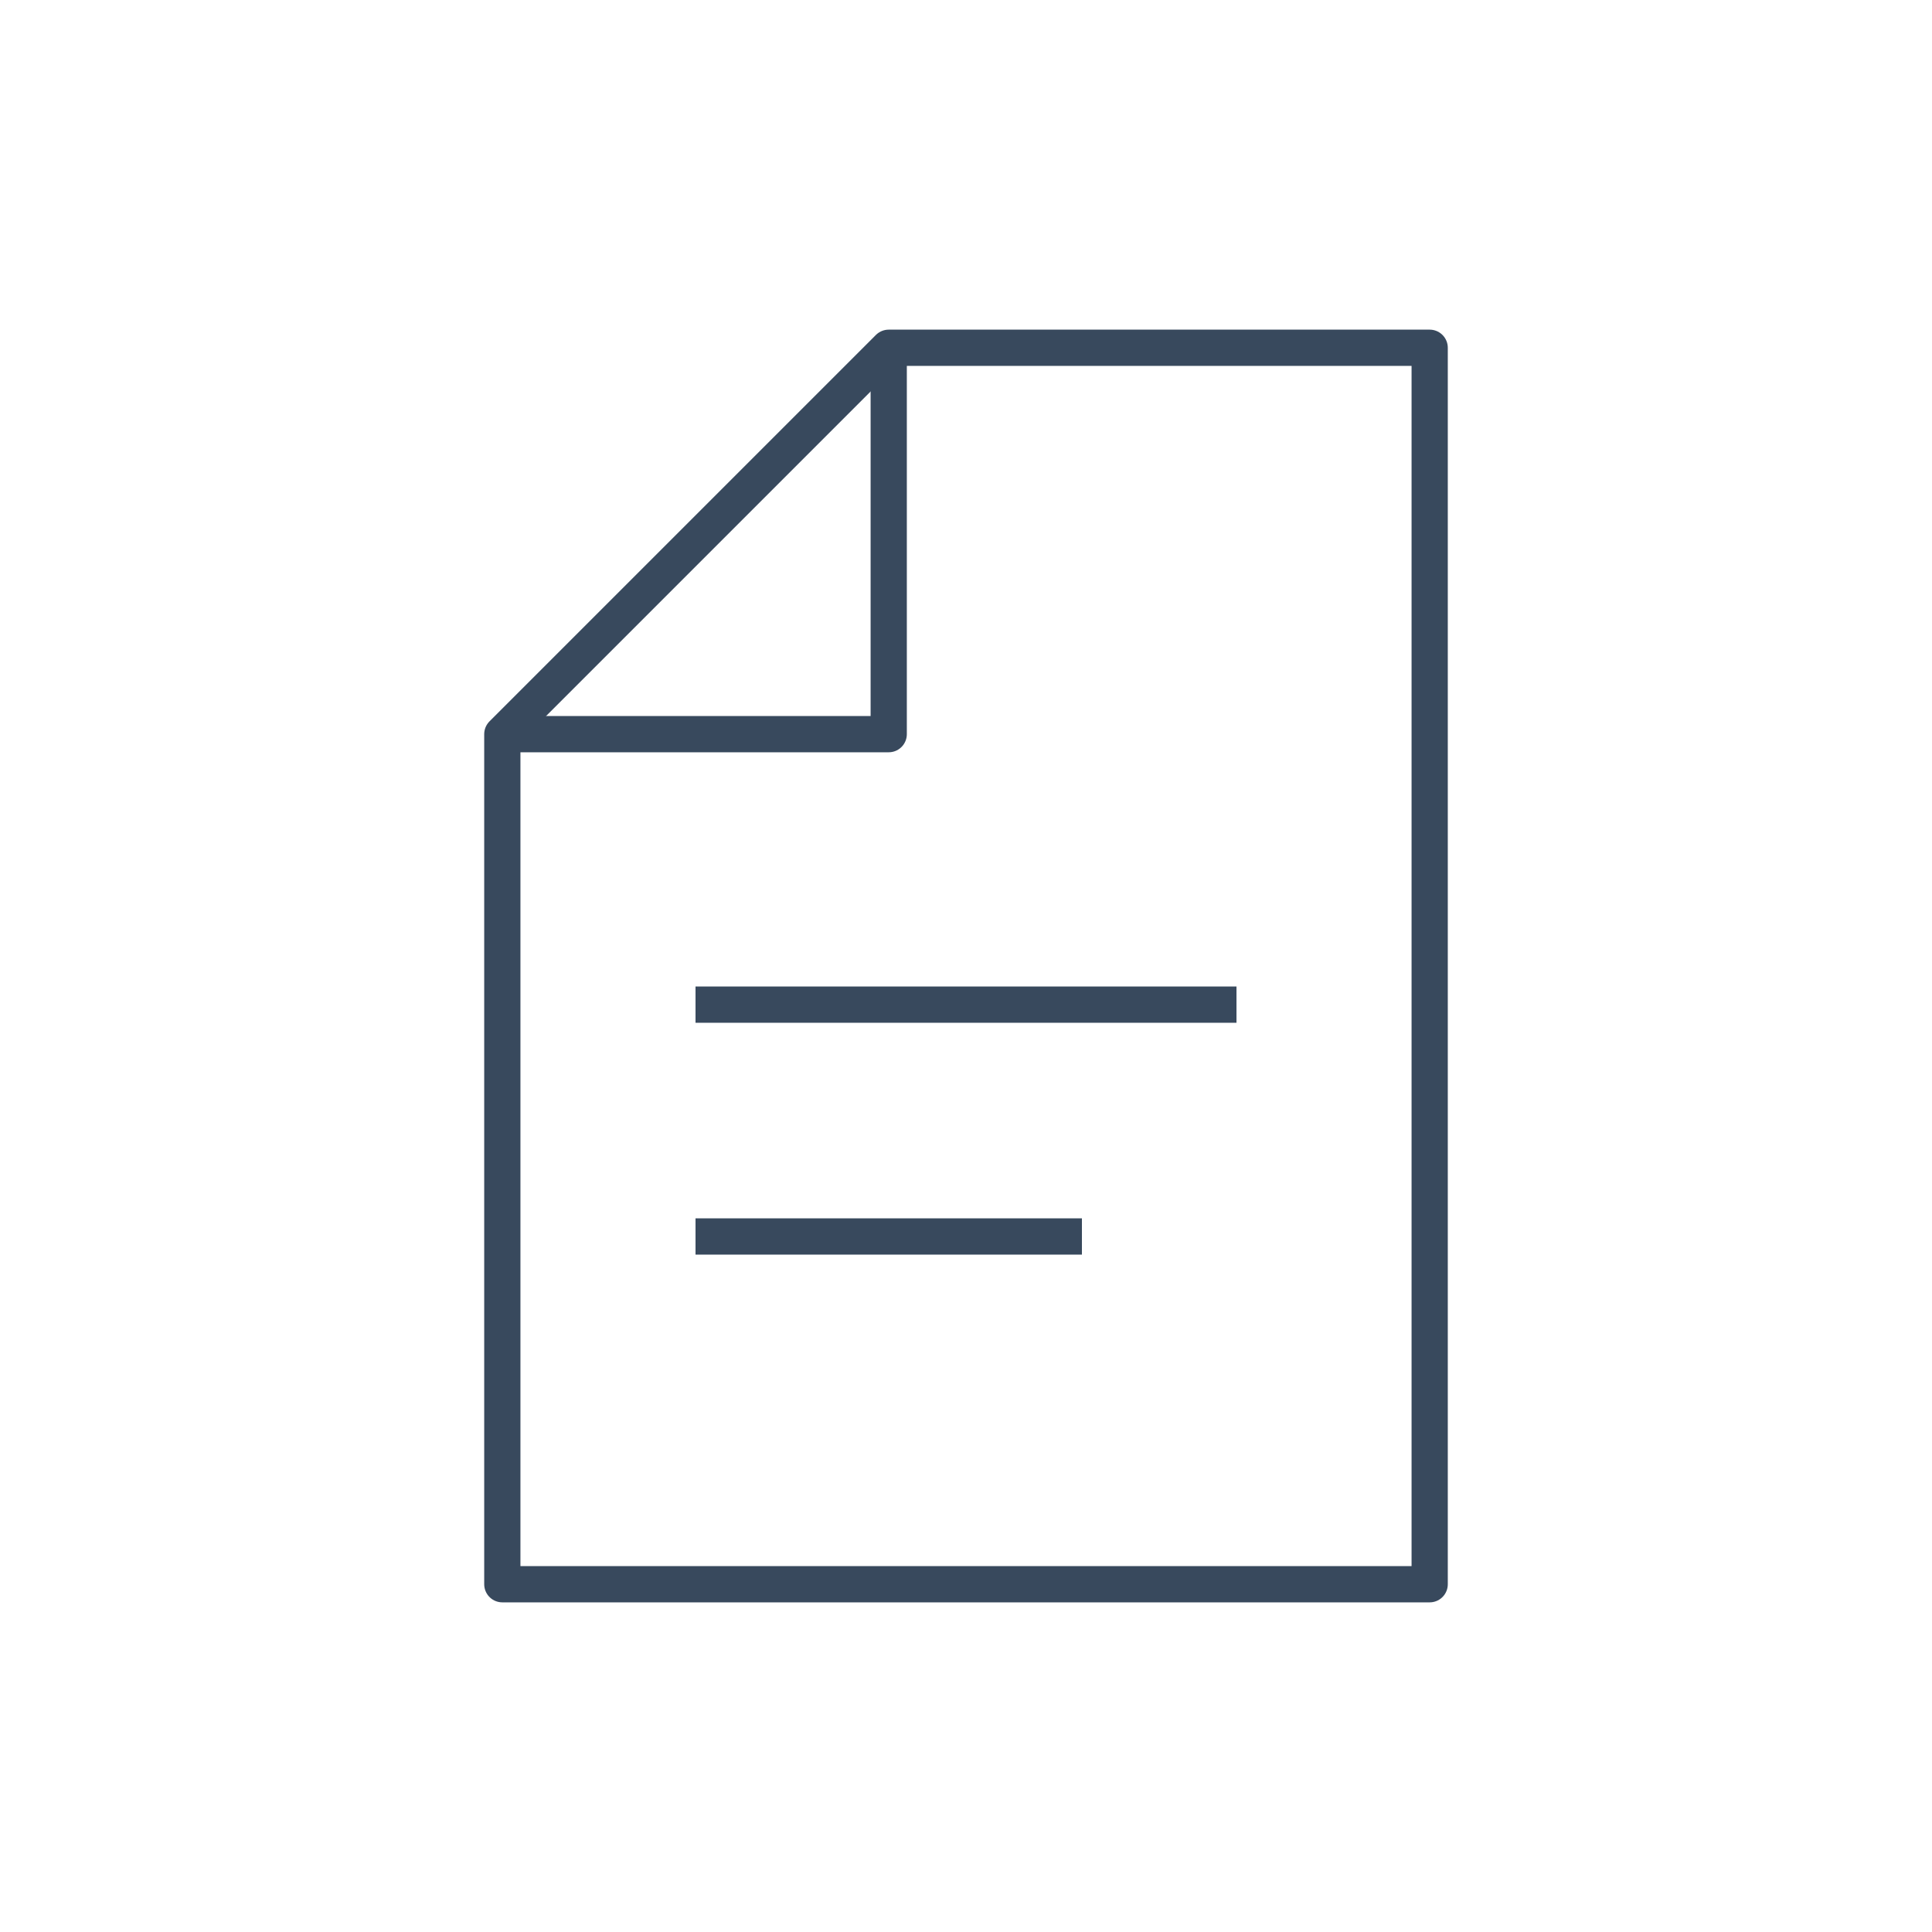 <svg width="64" height="64" viewBox="0 0 64 64" fill="none" xmlns="http://www.w3.org/2000/svg">
<g id="icon">
<path id="stroke" d="M29.44 11.52V24.32H16.64" stroke="#38495D" stroke-width="1.2" stroke-linejoin="round"/>
<path id="stroke_2" d="M40.96 33.28H23.04M35.84 40.96H23.04M29.44 11.52H47.36V52.48H16.64V24.32L29.44 11.52Z" stroke="#38495D" stroke-width="1.2" stroke-linejoin="round"/>
</g>
</svg>

